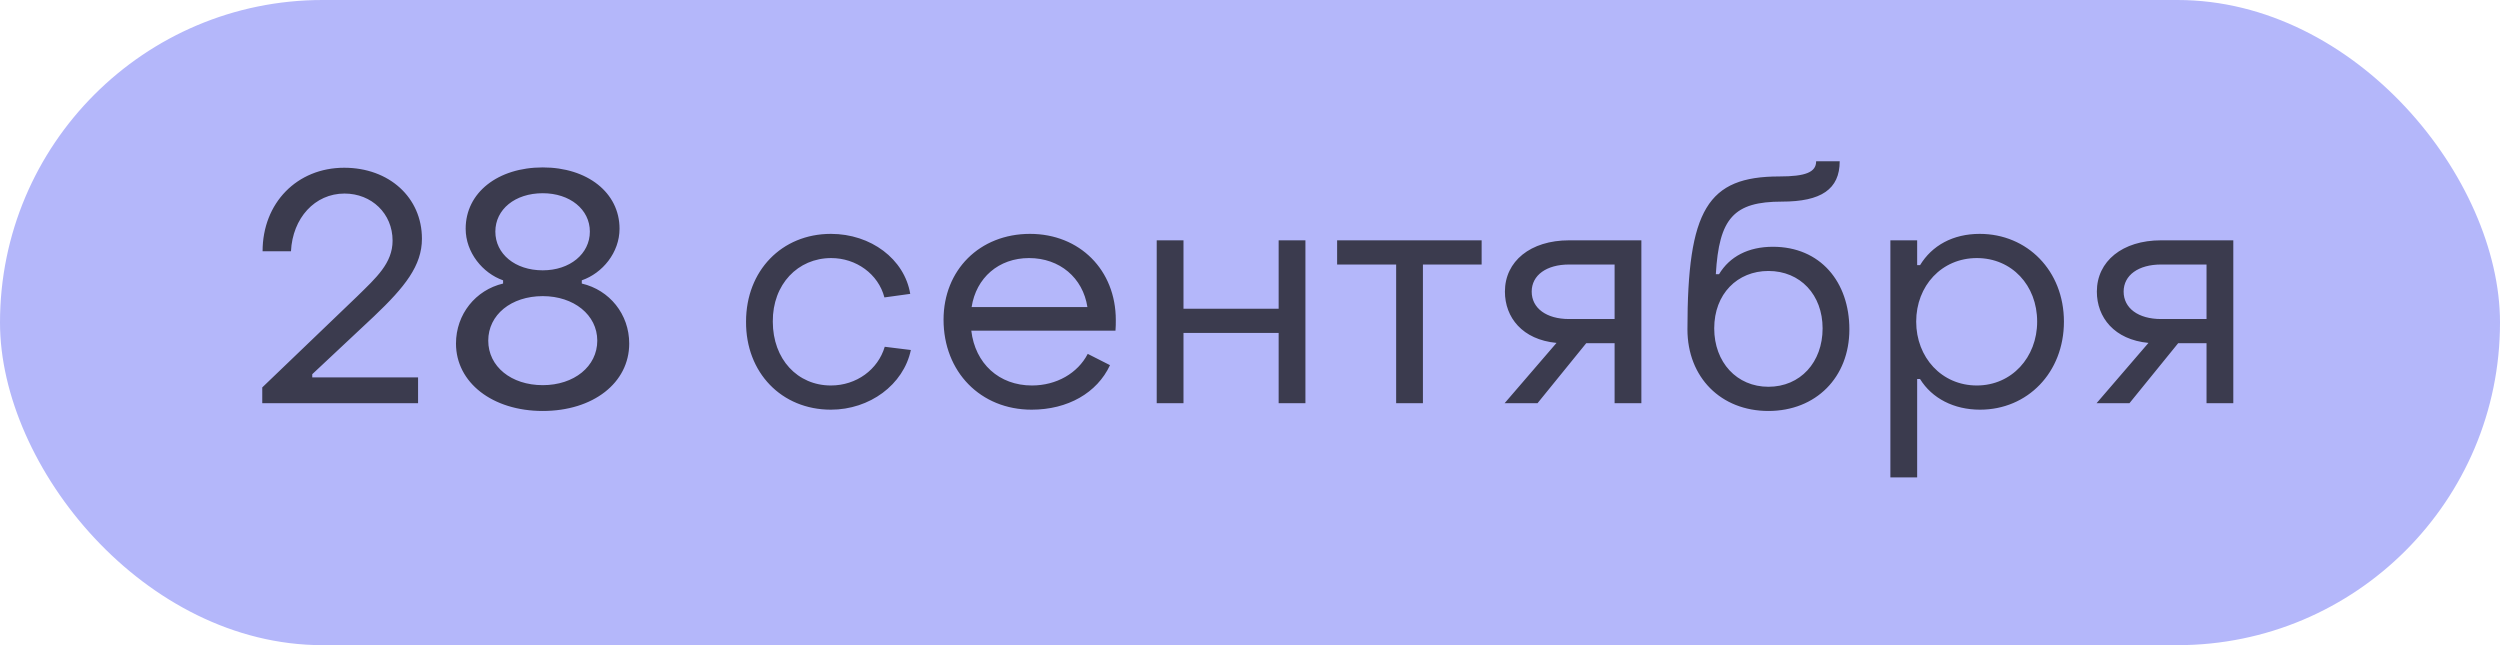 <?xml version="1.0" encoding="UTF-8"?> <svg xmlns="http://www.w3.org/2000/svg" width="124" height="32" viewBox="0 0 124 32" fill="none"><rect width="124" height="32" rx="16" fill="#B4B7FA"></rect><path d="M13.008 20V19.216L17.728 14.688C18.656 13.776 19.472 13.056 19.472 11.936C19.472 10.592 18.432 9.6 17.088 9.6C15.616 9.6 14.512 10.816 14.432 12.464H13.024C13.024 10.064 14.736 8.32 17.072 8.32C19.296 8.32 20.928 9.792 20.928 11.84C20.928 13.168 20.096 14.224 18.544 15.696L15.488 18.56V18.72H20.736V20H13.008ZM26.921 20.384C24.425 20.384 22.617 18.976 22.617 17.04C22.617 15.584 23.593 14.384 24.953 14.064V13.904C23.945 13.552 23.097 12.528 23.097 11.344C23.097 9.552 24.697 8.304 26.921 8.304C29.129 8.304 30.729 9.552 30.729 11.344C30.729 12.528 29.881 13.552 28.857 13.904V14.064C30.233 14.384 31.209 15.584 31.209 17.04C31.209 18.992 29.417 20.384 26.921 20.384ZM26.921 13.408C28.265 13.408 29.257 12.592 29.257 11.488C29.257 10.384 28.265 9.584 26.921 9.584C25.545 9.584 24.569 10.384 24.569 11.488C24.569 12.592 25.545 13.408 26.921 13.408ZM26.921 19.104C28.473 19.104 29.625 18.176 29.625 16.896C29.625 15.616 28.457 14.688 26.921 14.688C25.353 14.688 24.217 15.616 24.217 16.896C24.217 18.176 25.353 19.104 26.921 19.104ZM41.212 20.32C38.764 20.32 36.987 18.48 37.004 15.952C37.004 13.424 38.779 11.6 41.212 11.6C43.196 11.6 44.859 12.848 45.148 14.576L43.867 14.752C43.563 13.584 42.459 12.8 41.227 12.8C39.58 12.8 38.316 14.096 38.331 15.952C38.331 17.824 39.563 19.12 41.212 19.12C42.475 19.12 43.547 18.336 43.883 17.2L45.179 17.36C44.812 19.088 43.132 20.32 41.212 20.32ZM51.168 20.32C48.64 20.32 46.8 18.448 46.8 15.856C46.8 13.392 48.592 11.6 51.088 11.6C53.552 11.6 55.344 13.392 55.344 15.872C55.344 16.032 55.344 16.224 55.328 16.4H48.176C48.368 18.032 49.552 19.12 51.184 19.12C52.4 19.12 53.456 18.512 53.952 17.552L55.056 18.112C54.416 19.488 52.96 20.32 51.168 20.32ZM48.192 15.232H53.936C53.712 13.776 52.56 12.8 51.04 12.8C49.536 12.8 48.416 13.776 48.192 15.232ZM57.373 20V11.92H58.701V15.312H63.421V11.92H64.749V20H63.421V16.512H58.701V20H57.373ZM69.249 20V13.12H66.321V11.92H73.489V13.12H70.577V20H69.249ZM74.628 20L77.204 17.008C75.508 16.848 74.644 15.744 74.644 14.464C74.644 12.96 75.908 11.92 77.828 11.92H81.412V20H80.084V17.024H78.676L76.26 20H74.628ZM77.828 15.824H80.084V13.12H77.828C76.708 13.12 75.972 13.648 75.972 14.464C75.972 15.28 76.692 15.824 77.828 15.824ZM87.713 20.384C85.361 20.384 83.697 18.72 83.697 16.336C83.697 10.4 84.689 8.752 88.257 8.752C89.553 8.752 90.081 8.544 90.081 8H91.249C91.249 9.392 90.321 10 88.385 10C86.001 10 85.265 10.816 85.105 13.6H85.265C85.793 12.72 86.721 12.24 87.937 12.24C90.289 12.24 91.729 13.984 91.729 16.336C91.729 18.72 90.065 20.384 87.713 20.384ZM87.713 19.184C89.297 19.184 90.401 17.968 90.401 16.288C90.401 14.624 89.297 13.44 87.713 13.44C86.177 13.44 85.025 14.576 85.025 16.288C85.025 17.968 86.145 19.184 87.713 19.184ZM98.195 11.6C100.547 11.6 102.371 13.424 102.371 15.952C102.371 18.48 100.563 20.32 98.211 20.32C96.915 20.32 95.827 19.76 95.235 18.8H95.091V23.68H93.763V11.92H95.091V13.152H95.235C95.827 12.176 96.867 11.6 98.195 11.6ZM98.051 12.8C96.307 12.8 95.043 14.176 95.043 15.952C95.043 17.728 96.307 19.12 98.051 19.12C99.779 19.12 101.043 17.728 101.043 15.952C101.043 14.144 99.779 12.8 98.051 12.8ZM103.988 20L106.564 17.008C104.868 16.848 104.004 15.744 104.004 14.464C104.004 12.96 105.268 11.92 107.188 11.92H110.772V20H109.444V17.024H108.036L105.62 20H103.988ZM107.188 15.824H109.444V13.12H107.188C106.068 13.12 105.332 13.648 105.332 14.464C105.332 15.28 106.052 15.824 107.188 15.824Z" fill="#3B3B4E"></path></svg> 